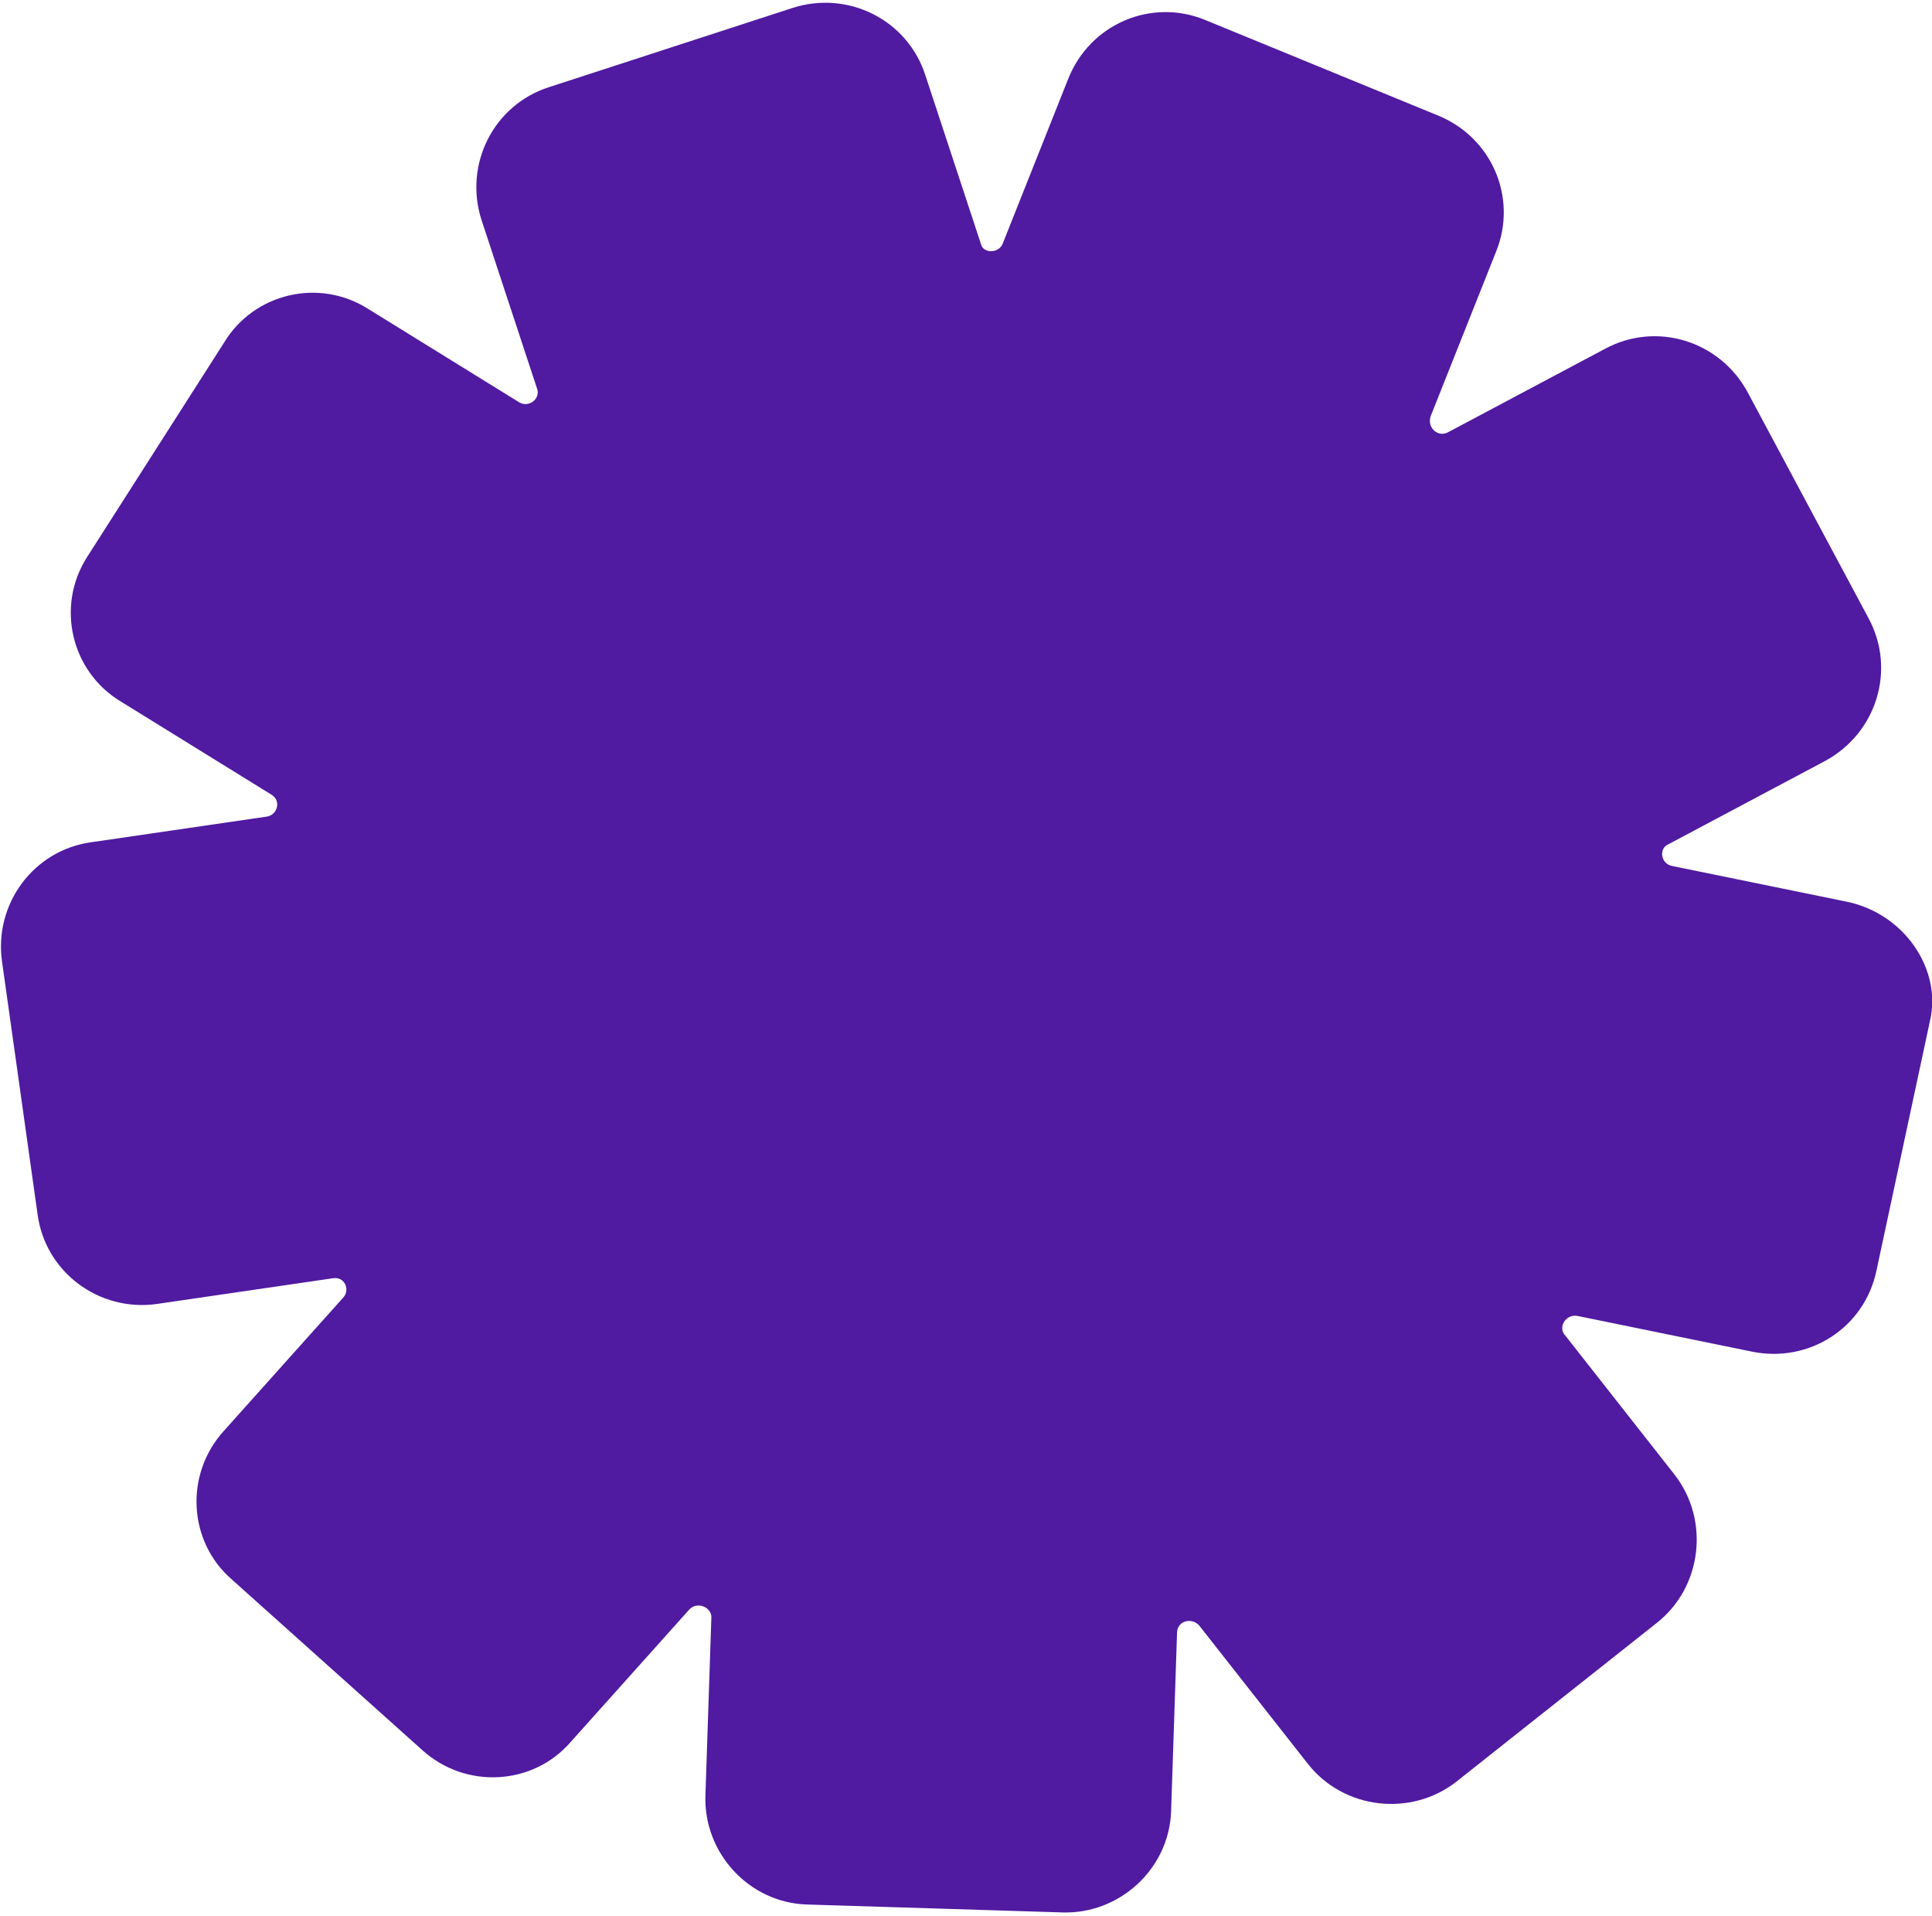 <svg xmlns="http://www.w3.org/2000/svg" xmlns:xlink="http://www.w3.org/1999/xlink" id="Layer_1" x="0px" y="0px" viewBox="0 0 97.5 96.7" style="enable-background:new 0 0 97.5 96.7;" xml:space="preserve"><style type="text/css">	.st0{clip-path:url(#SVGID_2_);enable-background:new    ;}	.st1{clip-path:url(#SVGID_4_);fill:#501AA1;}</style><g>	<defs>		<rect id="SVGID_1_" width="97.5" height="96.7"></rect>	</defs>	<clipPath id="SVGID_2_">		<use xlink:href="#SVGID_1_" style="overflow:visible;"></use>	</clipPath>	<g class="st0">		<g>			<defs>				<rect id="SVGID_3_" y="0" width="97.5" height="96.8"></rect>			</defs>			<clipPath id="SVGID_4_">				<use xlink:href="#SVGID_3_" style="overflow:visible;"></use>			</clipPath>			<path class="st1" d="M93.2,45.5l-8.8-1.8c-0.6-0.1-0.7-0.9-0.2-1.1l7.9-4.2c2.6-1.4,3.6-4.6,2.2-7.2l-6.1-11.4    c-1.4-2.6-4.6-3.6-7.2-2.2l-7.9,4.2c-0.5,0.3-1.1-0.2-0.9-0.8l3.3-8.3c1.1-2.7-0.2-5.8-3-6.9L60.8,1c-2.7-1.1-5.8,0.2-6.9,3    l-3.3,8.3c-0.2,0.5-1,0.5-1.1,0l-2.8-8.5c-0.9-2.8-3.9-4.3-6.7-3.4l-12.3,4c-2.8,0.9-4.3,3.9-3.4,6.7l2.8,8.5    c0.2,0.5-0.4,1-0.9,0.7l-7.6-4.7c-2.5-1.6-5.8-0.8-7.3,1.7L4.4,28.1c-1.6,2.5-0.8,5.8,1.7,7.3l7.6,4.7c0.5,0.3,0.3,1-0.2,1.1    l-8.9,1.3c-2.9,0.4-4.9,3.1-4.5,6l1.8,12.8c0.4,2.9,3.1,4.9,6,4.5l8.9-1.3c0.6-0.1,0.9,0.6,0.5,1l-6,6.7c-2,2.2-1.8,5.6,0.4,7.5    l9.6,8.6c2.2,2,5.6,1.8,7.5-0.4l6-6.7c0.4-0.4,1.1-0.1,1.1,0.4l-0.3,9c-0.1,2.9,2.2,5.4,5.1,5.5l12.9,0.4    c2.9,0.1,5.4-2.2,5.5-5.1l0.3-9c0-0.6,0.7-0.8,1.1-0.4l5.5,7c1.8,2.3,5.2,2.7,7.5,0.9l10.1-8c2.3-1.8,2.7-5.2,0.9-7.5l-5.5-7    c-0.4-0.4,0-1.1,0.6-1l8.8,1.8c2.9,0.6,5.7-1.2,6.3-4.1l2.7-12.6C98,48.9,96.1,46.1,93.2,45.5"></path>		</g>	</g></g></svg>